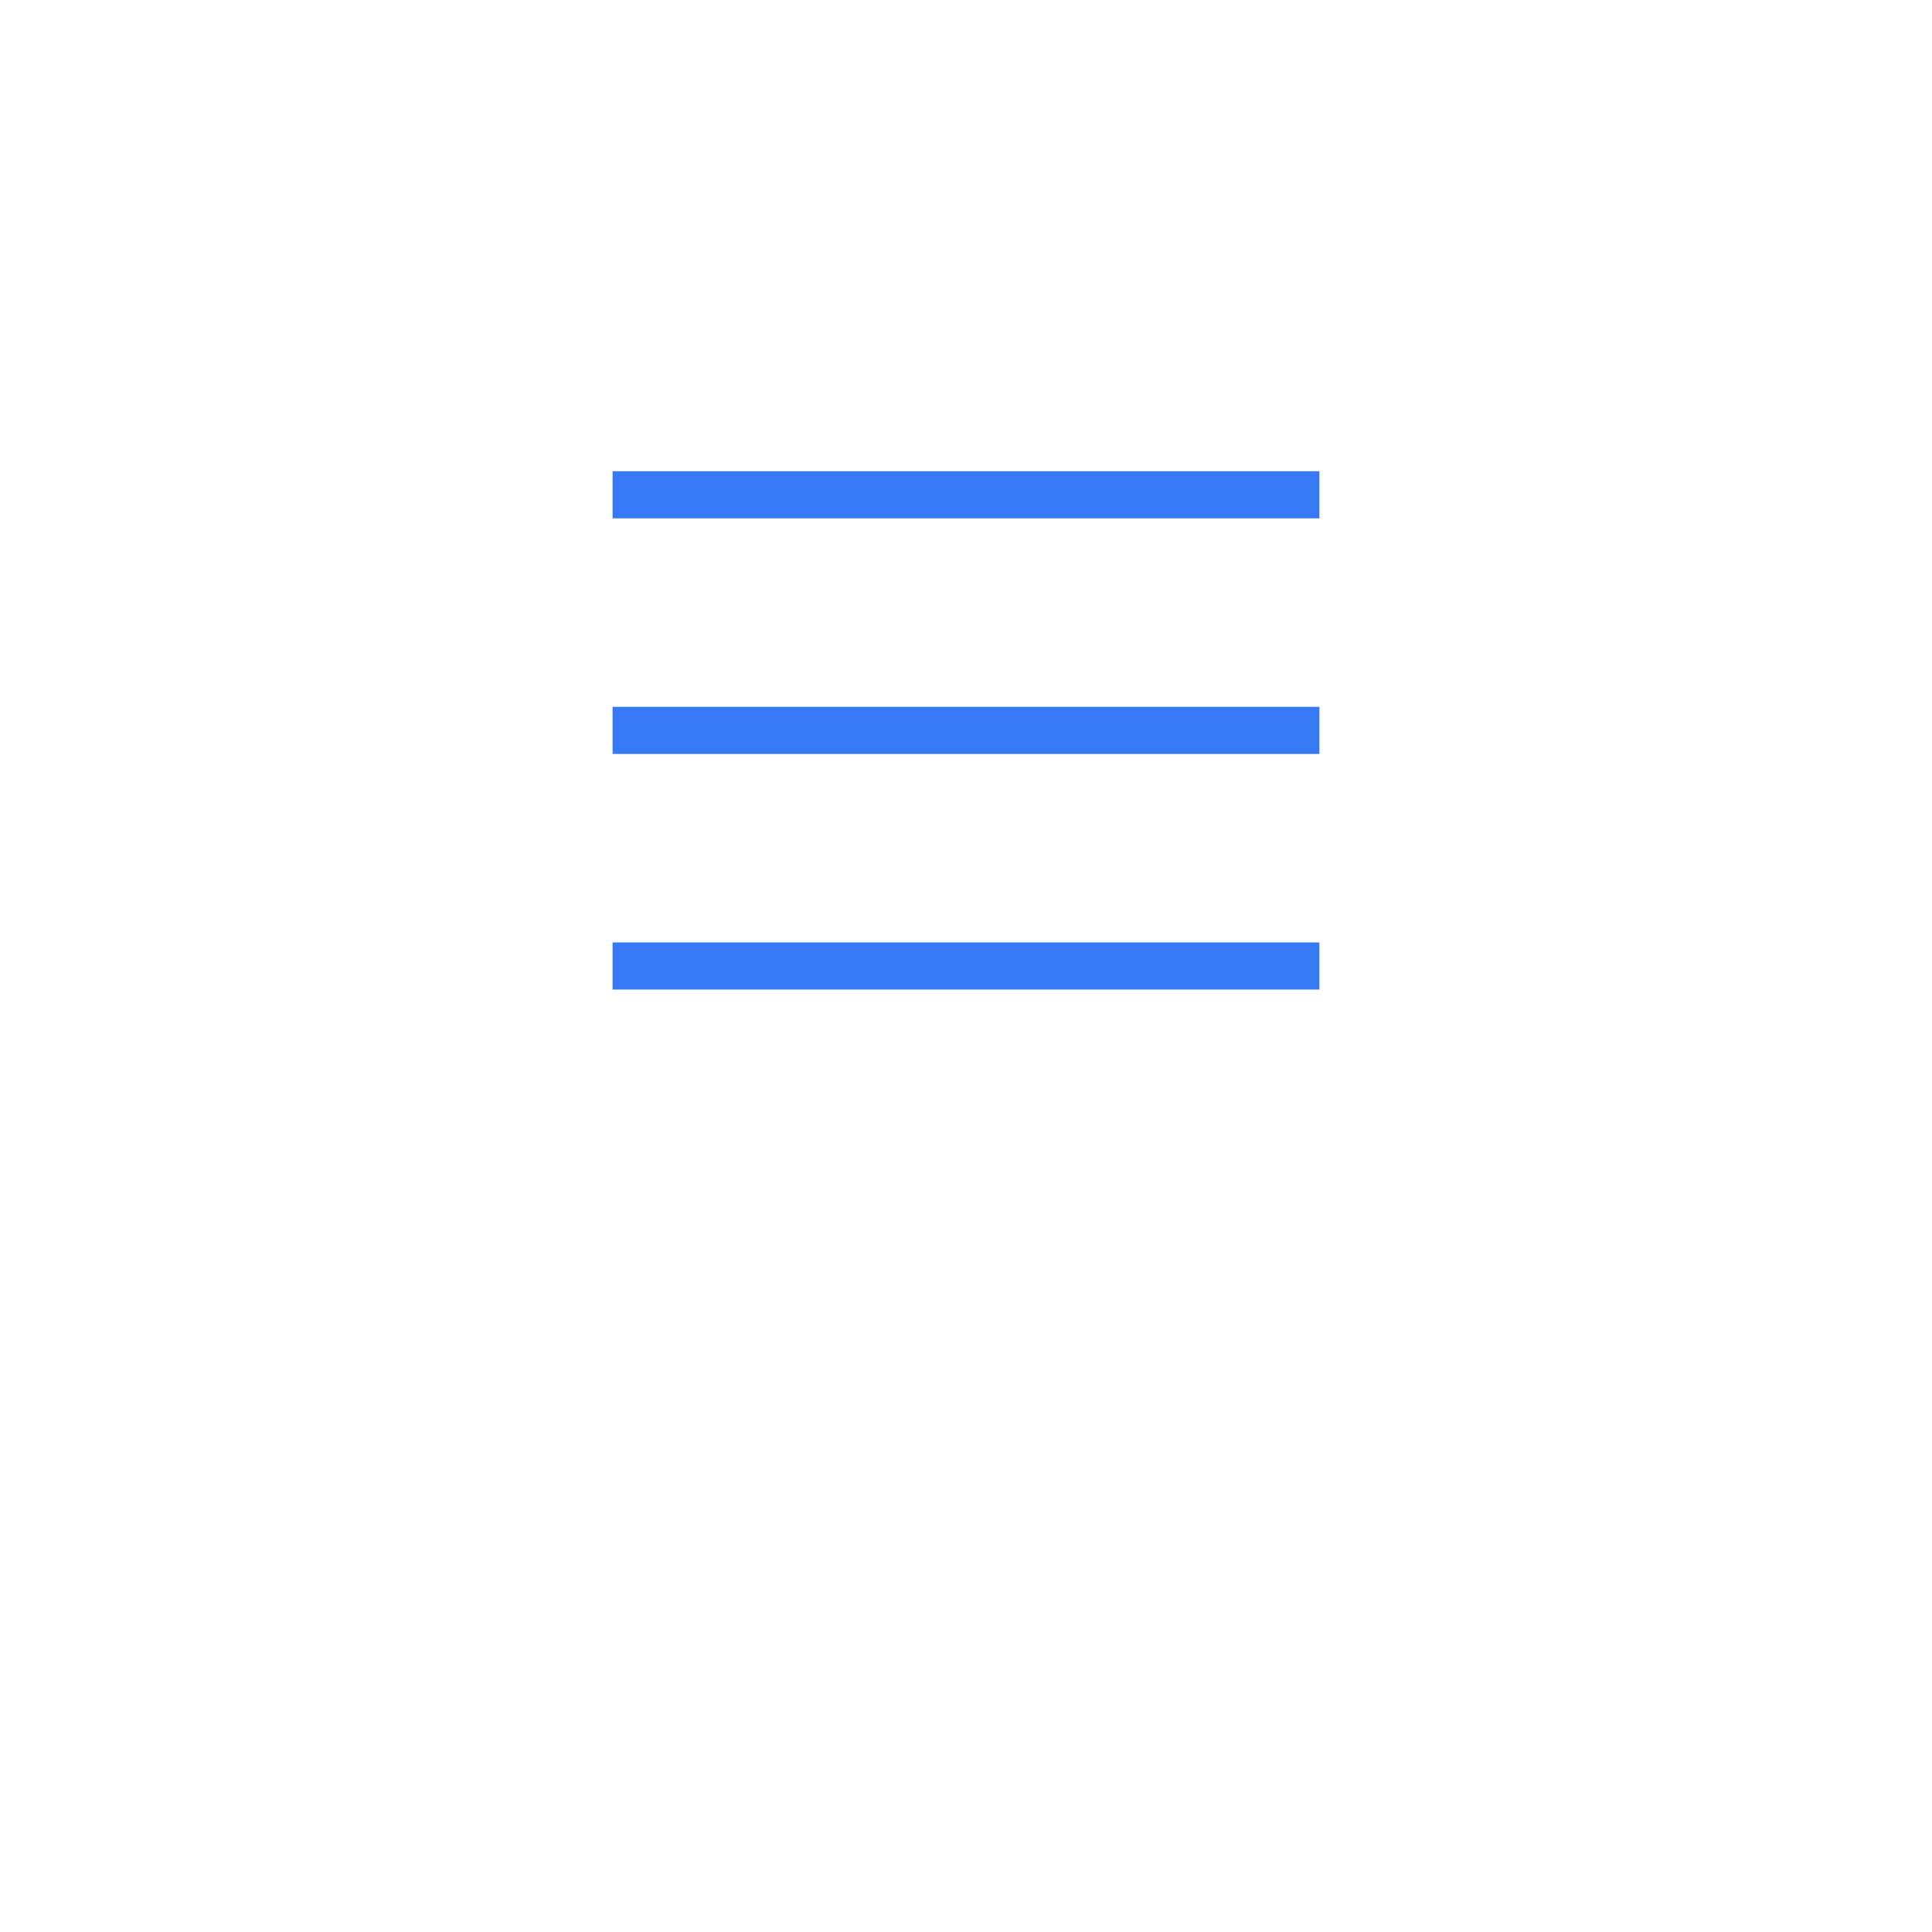 <?xml version="1.0" encoding="UTF-8"?> <svg xmlns="http://www.w3.org/2000/svg" width="82" height="82" viewBox="0 0 82 82" fill="none"> <g filter="url(#filter0_d_2144_203)"> <rect x="16" y="6" width="50" height="50" rx="3" fill="white"></rect> </g> <rect x="26" y="20" width="30" height="2" fill="#3579F4"></rect> <rect x="26" y="30" width="30" height="2" fill="#3579F4"></rect> <rect x="26" y="40" width="30" height="2" fill="#3579F4"></rect> <defs> <filter id="filter0_d_2144_203" x="0" y="0" width="82" height="82" filterUnits="userSpaceOnUse" color-interpolation-filters="sRGB"> <feFlood flood-opacity="0" result="BackgroundImageFix"></feFlood> <feColorMatrix in="SourceAlpha" type="matrix" values="0 0 0 0 0 0 0 0 0 0 0 0 0 0 0 0 0 0 127 0" result="hardAlpha"></feColorMatrix> <feOffset dy="10"></feOffset> <feGaussianBlur stdDeviation="8"></feGaussianBlur> <feComposite in2="hardAlpha" operator="out"></feComposite> <feColorMatrix type="matrix" values="0 0 0 0 0.124 0 0 0 0 0.44 0 0 0 0 0.992 0 0 0 0.2 0"></feColorMatrix> <feBlend mode="normal" in2="BackgroundImageFix" result="effect1_dropShadow_2144_203"></feBlend> <feBlend mode="normal" in="SourceGraphic" in2="effect1_dropShadow_2144_203" result="shape"></feBlend> </filter> </defs> </svg> 